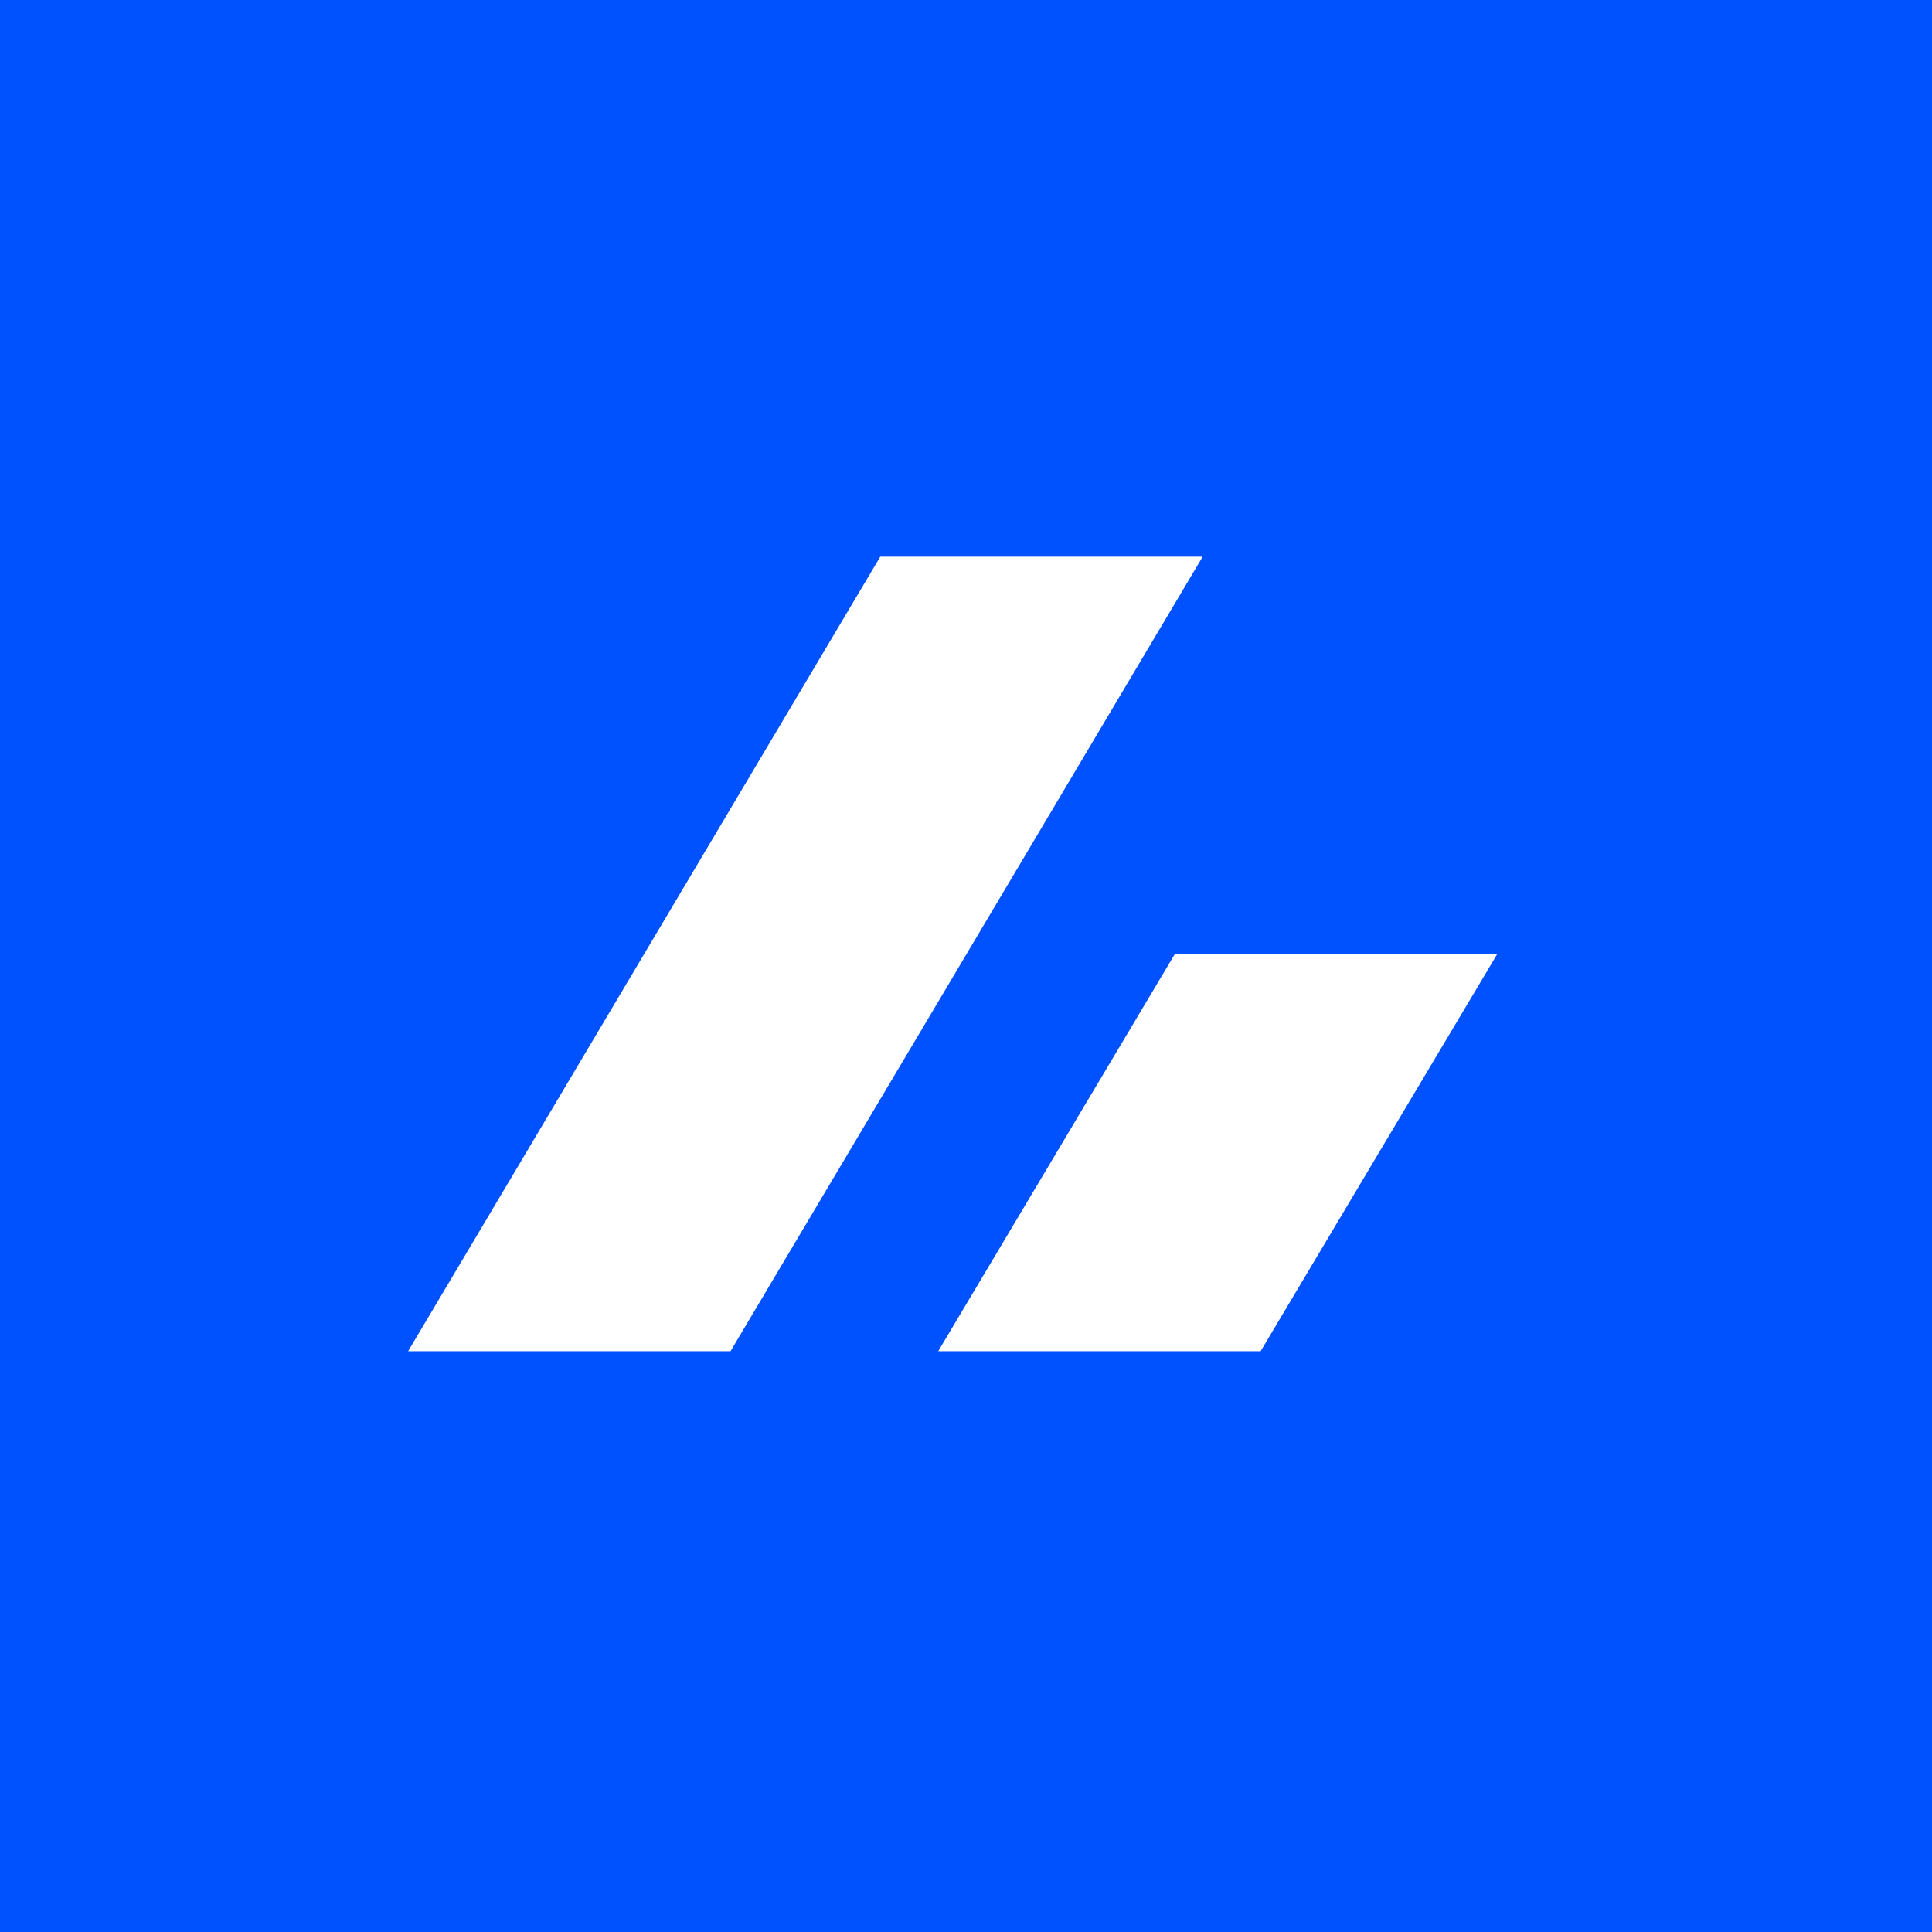 <?xml version="1.0" encoding="utf-8"?>
<svg xmlns="http://www.w3.org/2000/svg" id="Ebene_1" version="1.1" viewBox="0 0 160 160">
  
  <defs>
    <style>
      .st0 {
        fill: #fff;
        fill-rule: evenodd;
      }

      .st1 {
        fill: #0051ff;
      }
    </style>
  </defs>
  <rect class="st1" height="160.6" width="160.6"/>
  <g>
    <path class="st0" d="M72.9,46.1h26.7l-39.1,65.8h-26.7l39.1-65.8Z"/>
    <path class="st0" d="M97.3,79h26.7l-19.6,32.9h-26.7l19.6-32.9Z"/>
  </g>
</svg>